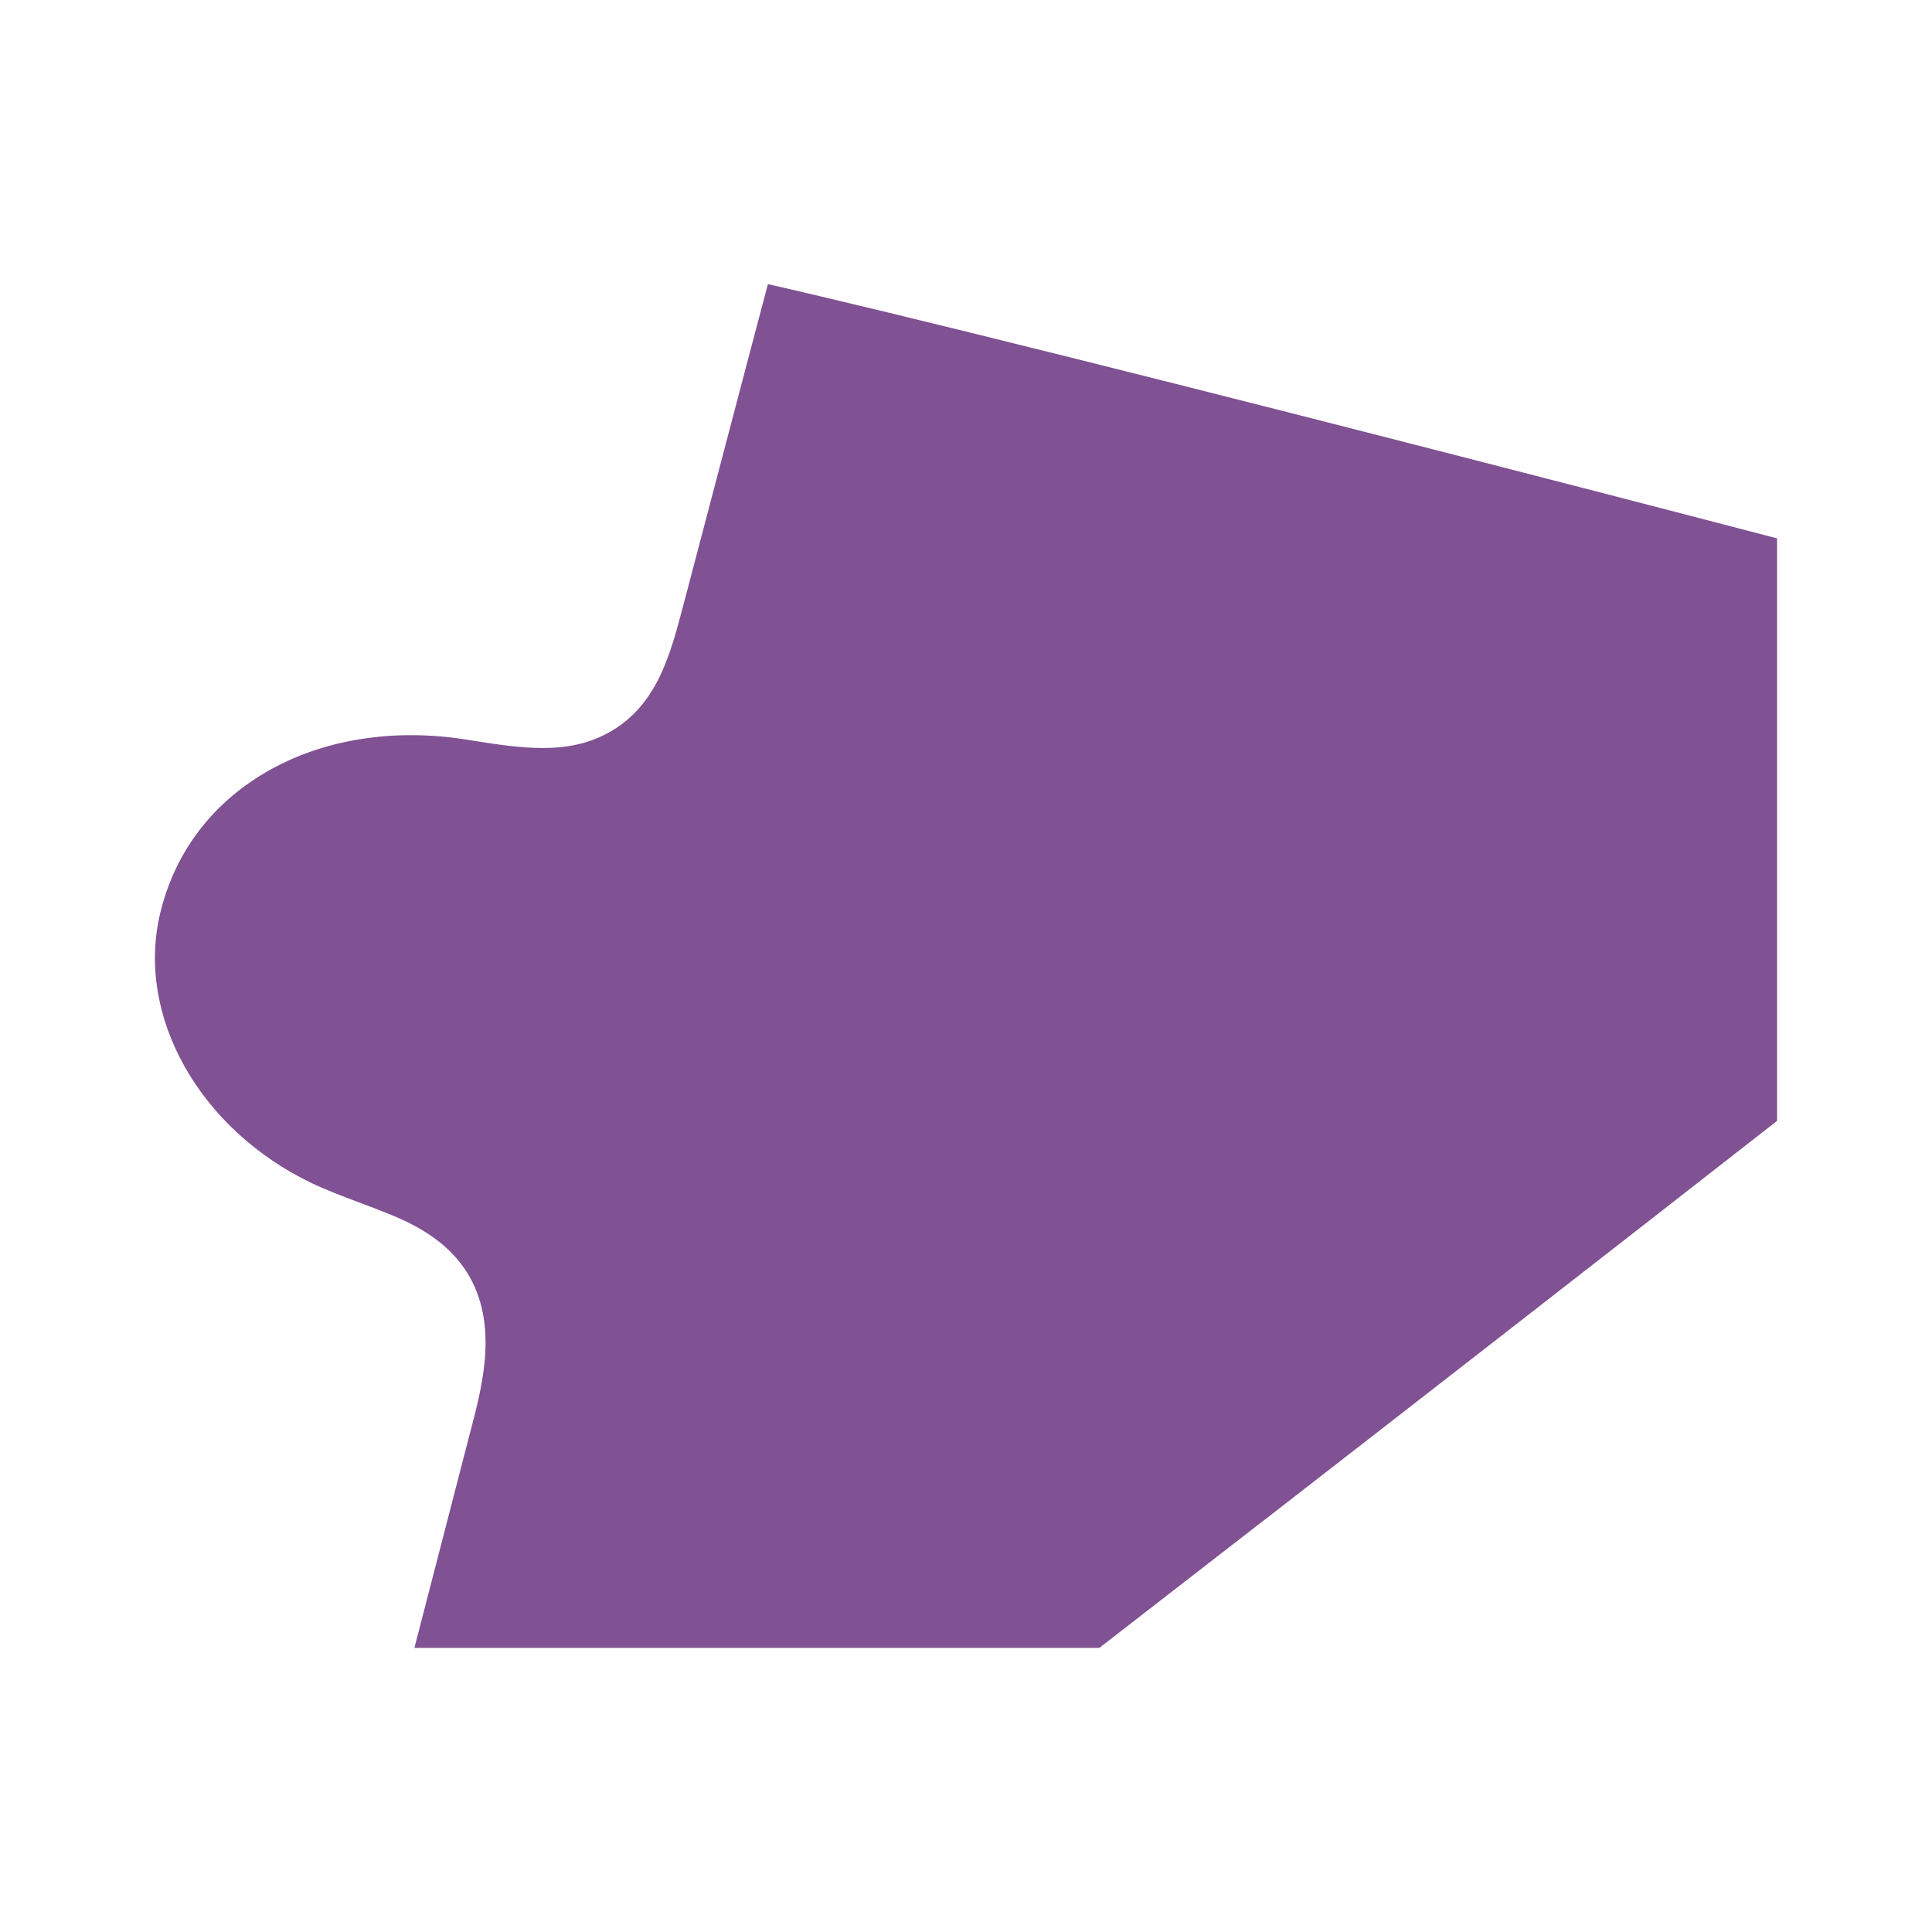 <svg width="270" height="270" viewBox="0 0 270 270" fill="none" xmlns="http://www.w3.org/2000/svg">
<path d="M176.768 212.357C168.892 218.471 161.169 224.459 153.634 230.293L57.915 230.293C60.462 220.433 63.016 210.577 65.563 200.717L65.831 199.699C66.547 196.969 67.355 193.87 67.707 190.486C67.81 189.491 67.861 188.547 67.861 187.643C67.861 176.548 60.445 172.146 54.656 169.775C53.098 169.138 51.563 168.558 50.078 168.001C47.758 167.125 45.569 166.3 43.624 165.373C27.815 157.821 18.892 141.893 22.418 127.499C24.459 119.146 29.538 112.39 37.107 107.948C44.949 103.348 54.923 101.721 65.194 103.365C72.871 104.593 79.502 105.657 85.433 102.171C91.853 98.394 93.673 91.485 95.436 84.809C97.045 78.713 98.643 72.622 100.247 66.526C102.556 57.728 104.944 48.664 107.316 39.707C124.018 43.5 163.512 53.27 221.614 68.294C231.014 70.723 239.926 73.043 248.348 75.238L248.348 156.644C226.795 173.483 202.541 192.363 176.768 212.369L176.768 212.357Z" fill="#805193"/>
</svg>
